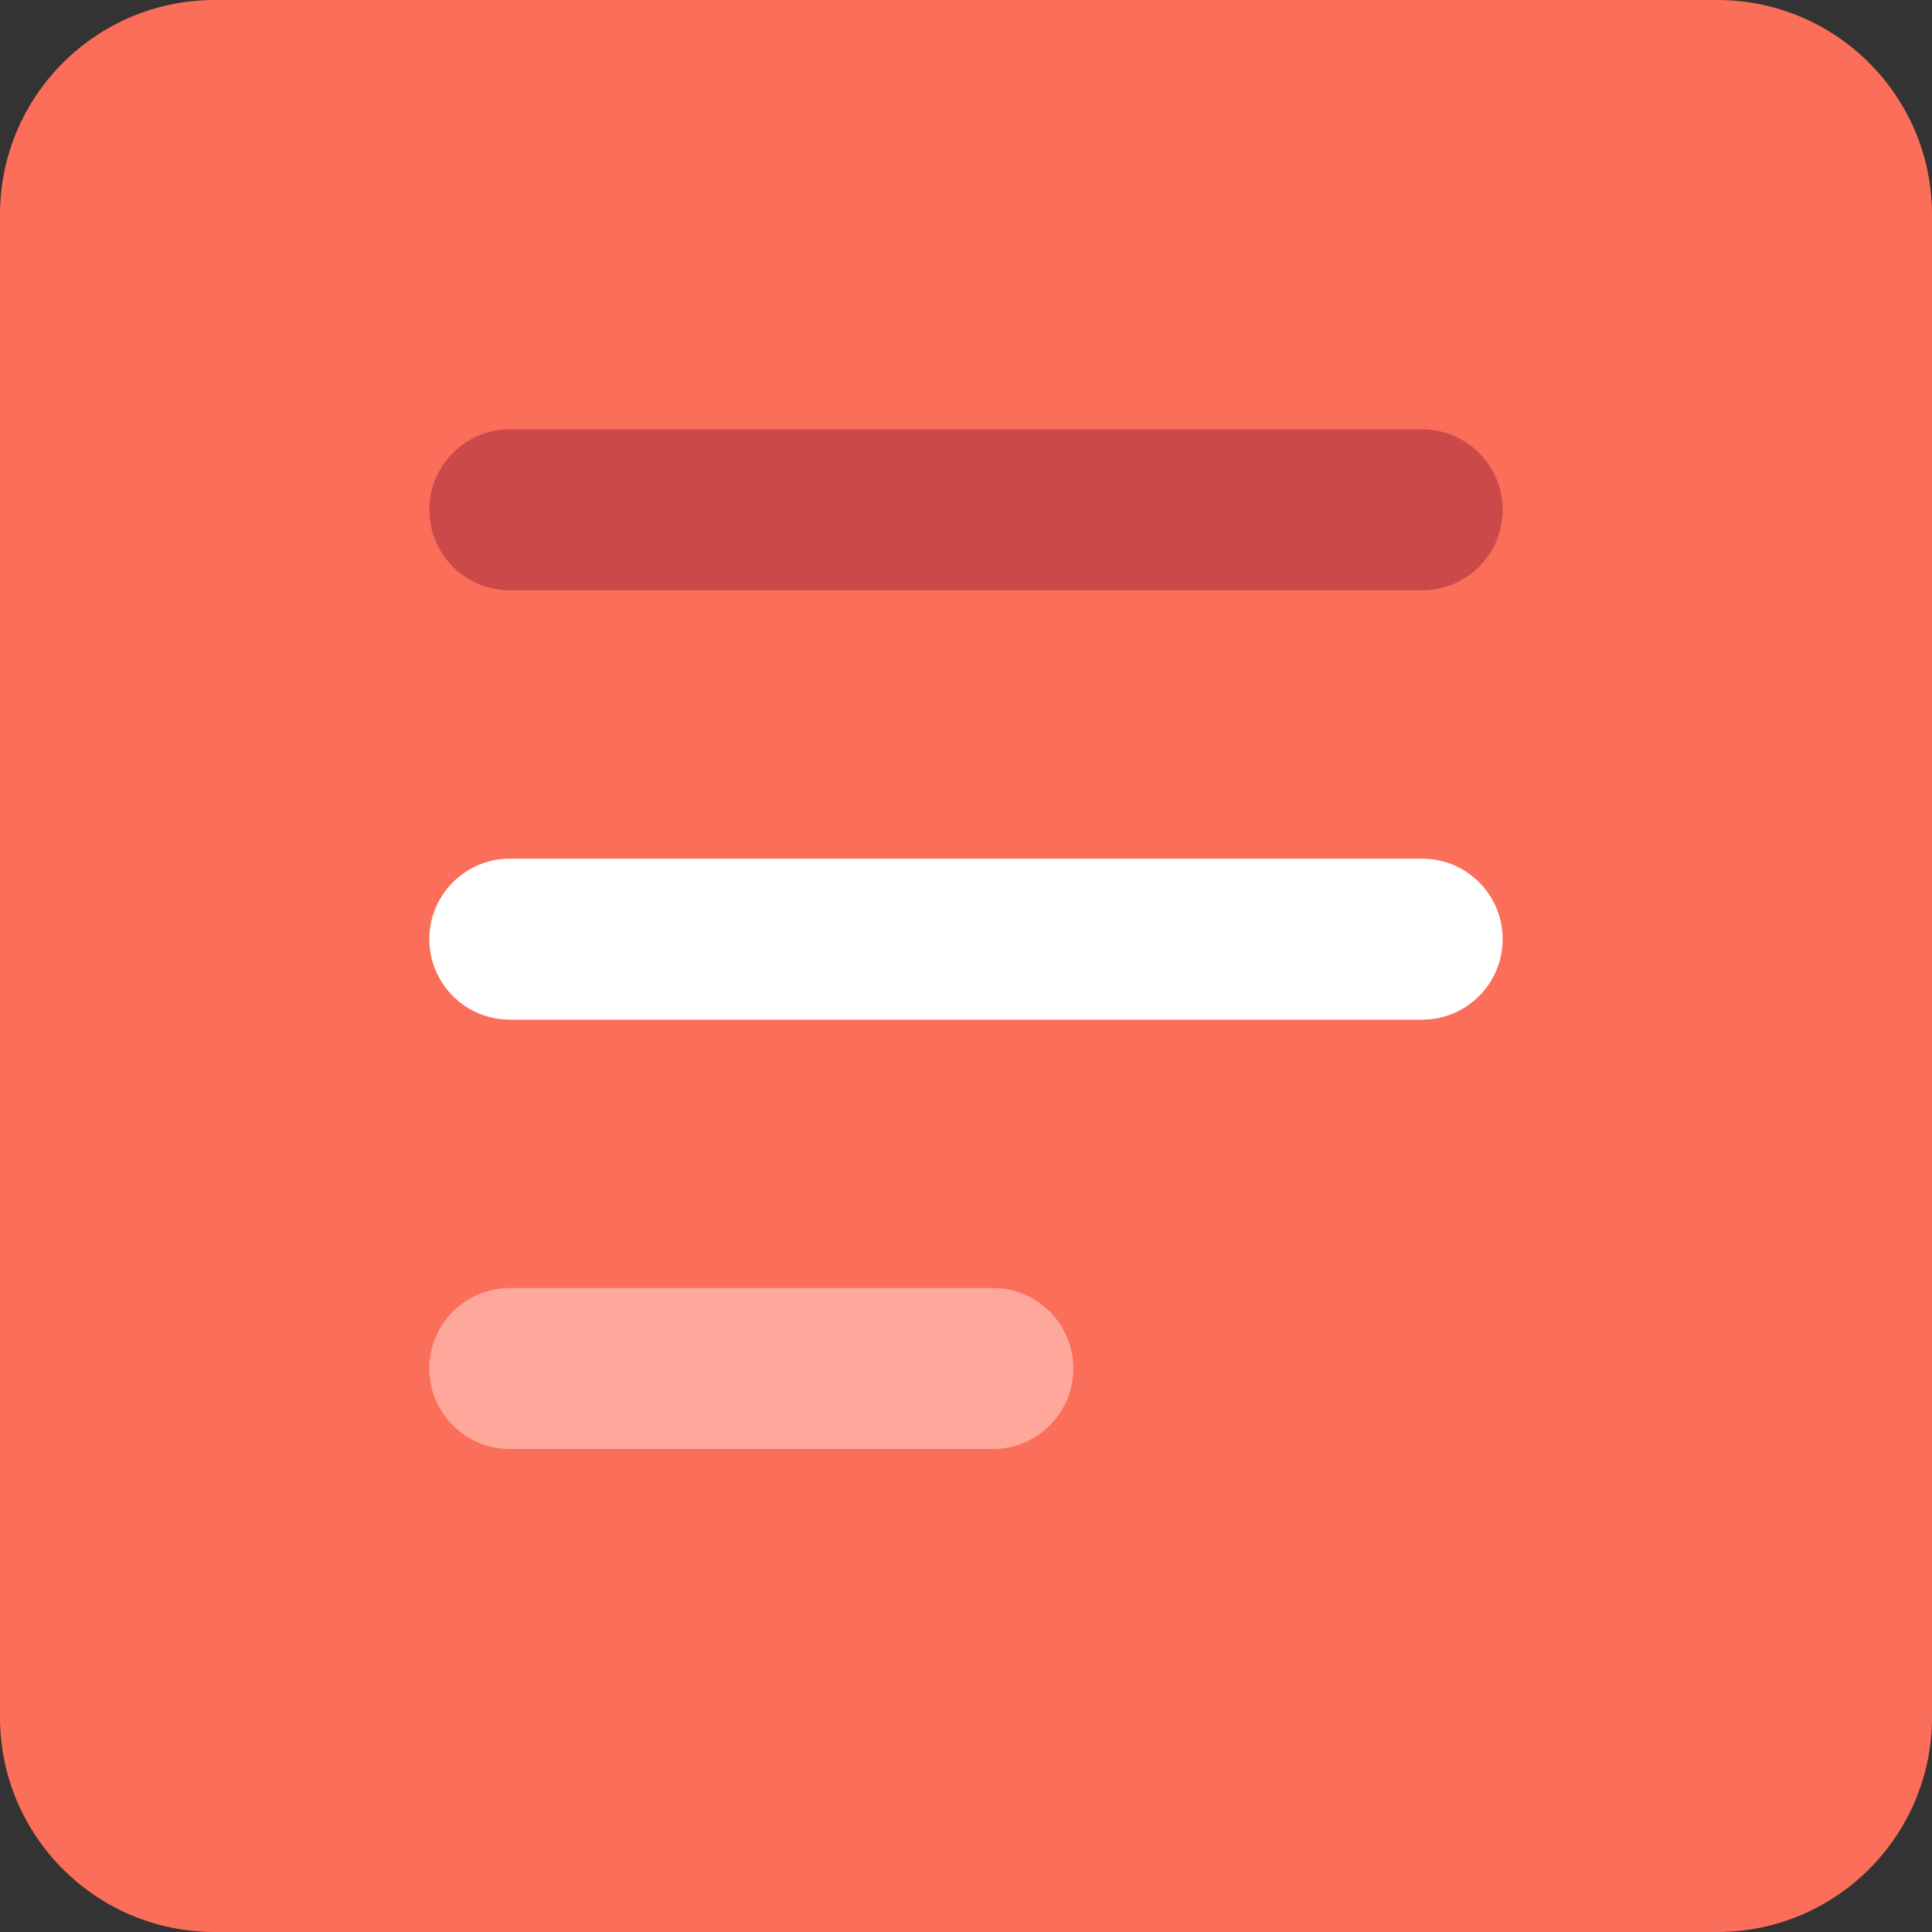 <svg xmlns="http://www.w3.org/2000/svg" xmlns:xlink="http://www.w3.org/1999/xlink" width="36px" height="36px" viewBox="0 0 36 36"><rect x="0" y="0" width="36" height="36" fill="#333333" stroke="none"/><title>Group 12 Copy</title><desc>Created with Sketch.</desc><g id="Page-1" stroke="none" stroke-width="1" fill="none" fill-rule="evenodd"><g id="BB-Web-Community" transform="translate(-1029, -4019)"><g id="Group-12-Copy-2" transform="translate(553, 4019)"><g id="Group-12-Copy" transform="translate(476, 0)"><path d="M4,4.54747351e-13 L32,4.54747351e-13 C34.209,4.54341539e-13 36,1.791 36,4 L36,32 C36,34.209 34.209,36 32,36 L4,36 C1.791,36 2.705415e-16,34.209 0,32 L0,4 C-2.705415e-16,1.791 1.791,4.55153163e-13 4,4.54747351e-13 Z" id="Rectangle-Copy-2" fill="#FB6E59"></path><path d="M9.5,8 L26.5,8 C27.328,8 28,8.672 28,9.5 L28,9.5 C28,10.328 27.328,11 26.5,11 L9.5,11 C8.672,11 8,10.328 8,9.5 L8,9.5 C8,8.672 8.672,8 9.5,8 Z" id="Rectangle-Copy" fill="#CB4949"></path><path d="M9.5,16 L26.5,16 C27.328,16 28,16.672 28,17.5 L28,17.5 C28,18.328 27.328,19 26.5,19 L9.5,19 C8.672,19 8,18.328 8,17.5 L8,17.5 C8,16.672 8.672,16 9.5,16 Z" id="Rectangle-Copy-3" fill="#FFFFFF"></path><path d="M9.5,24 L18.5,24 C19.328,24 20,24.672 20,25.5 L20,25.5 C20,26.328 19.328,27 18.5,27 L9.5,27 C8.672,27 8,26.328 8,25.5 L8,25.5 C8,24.672 8.672,24 9.5,24 Z" id="Rectangle-Copy-22" fill="#FFFFFF" opacity="0.4"></path></g></g></g></g></svg>
